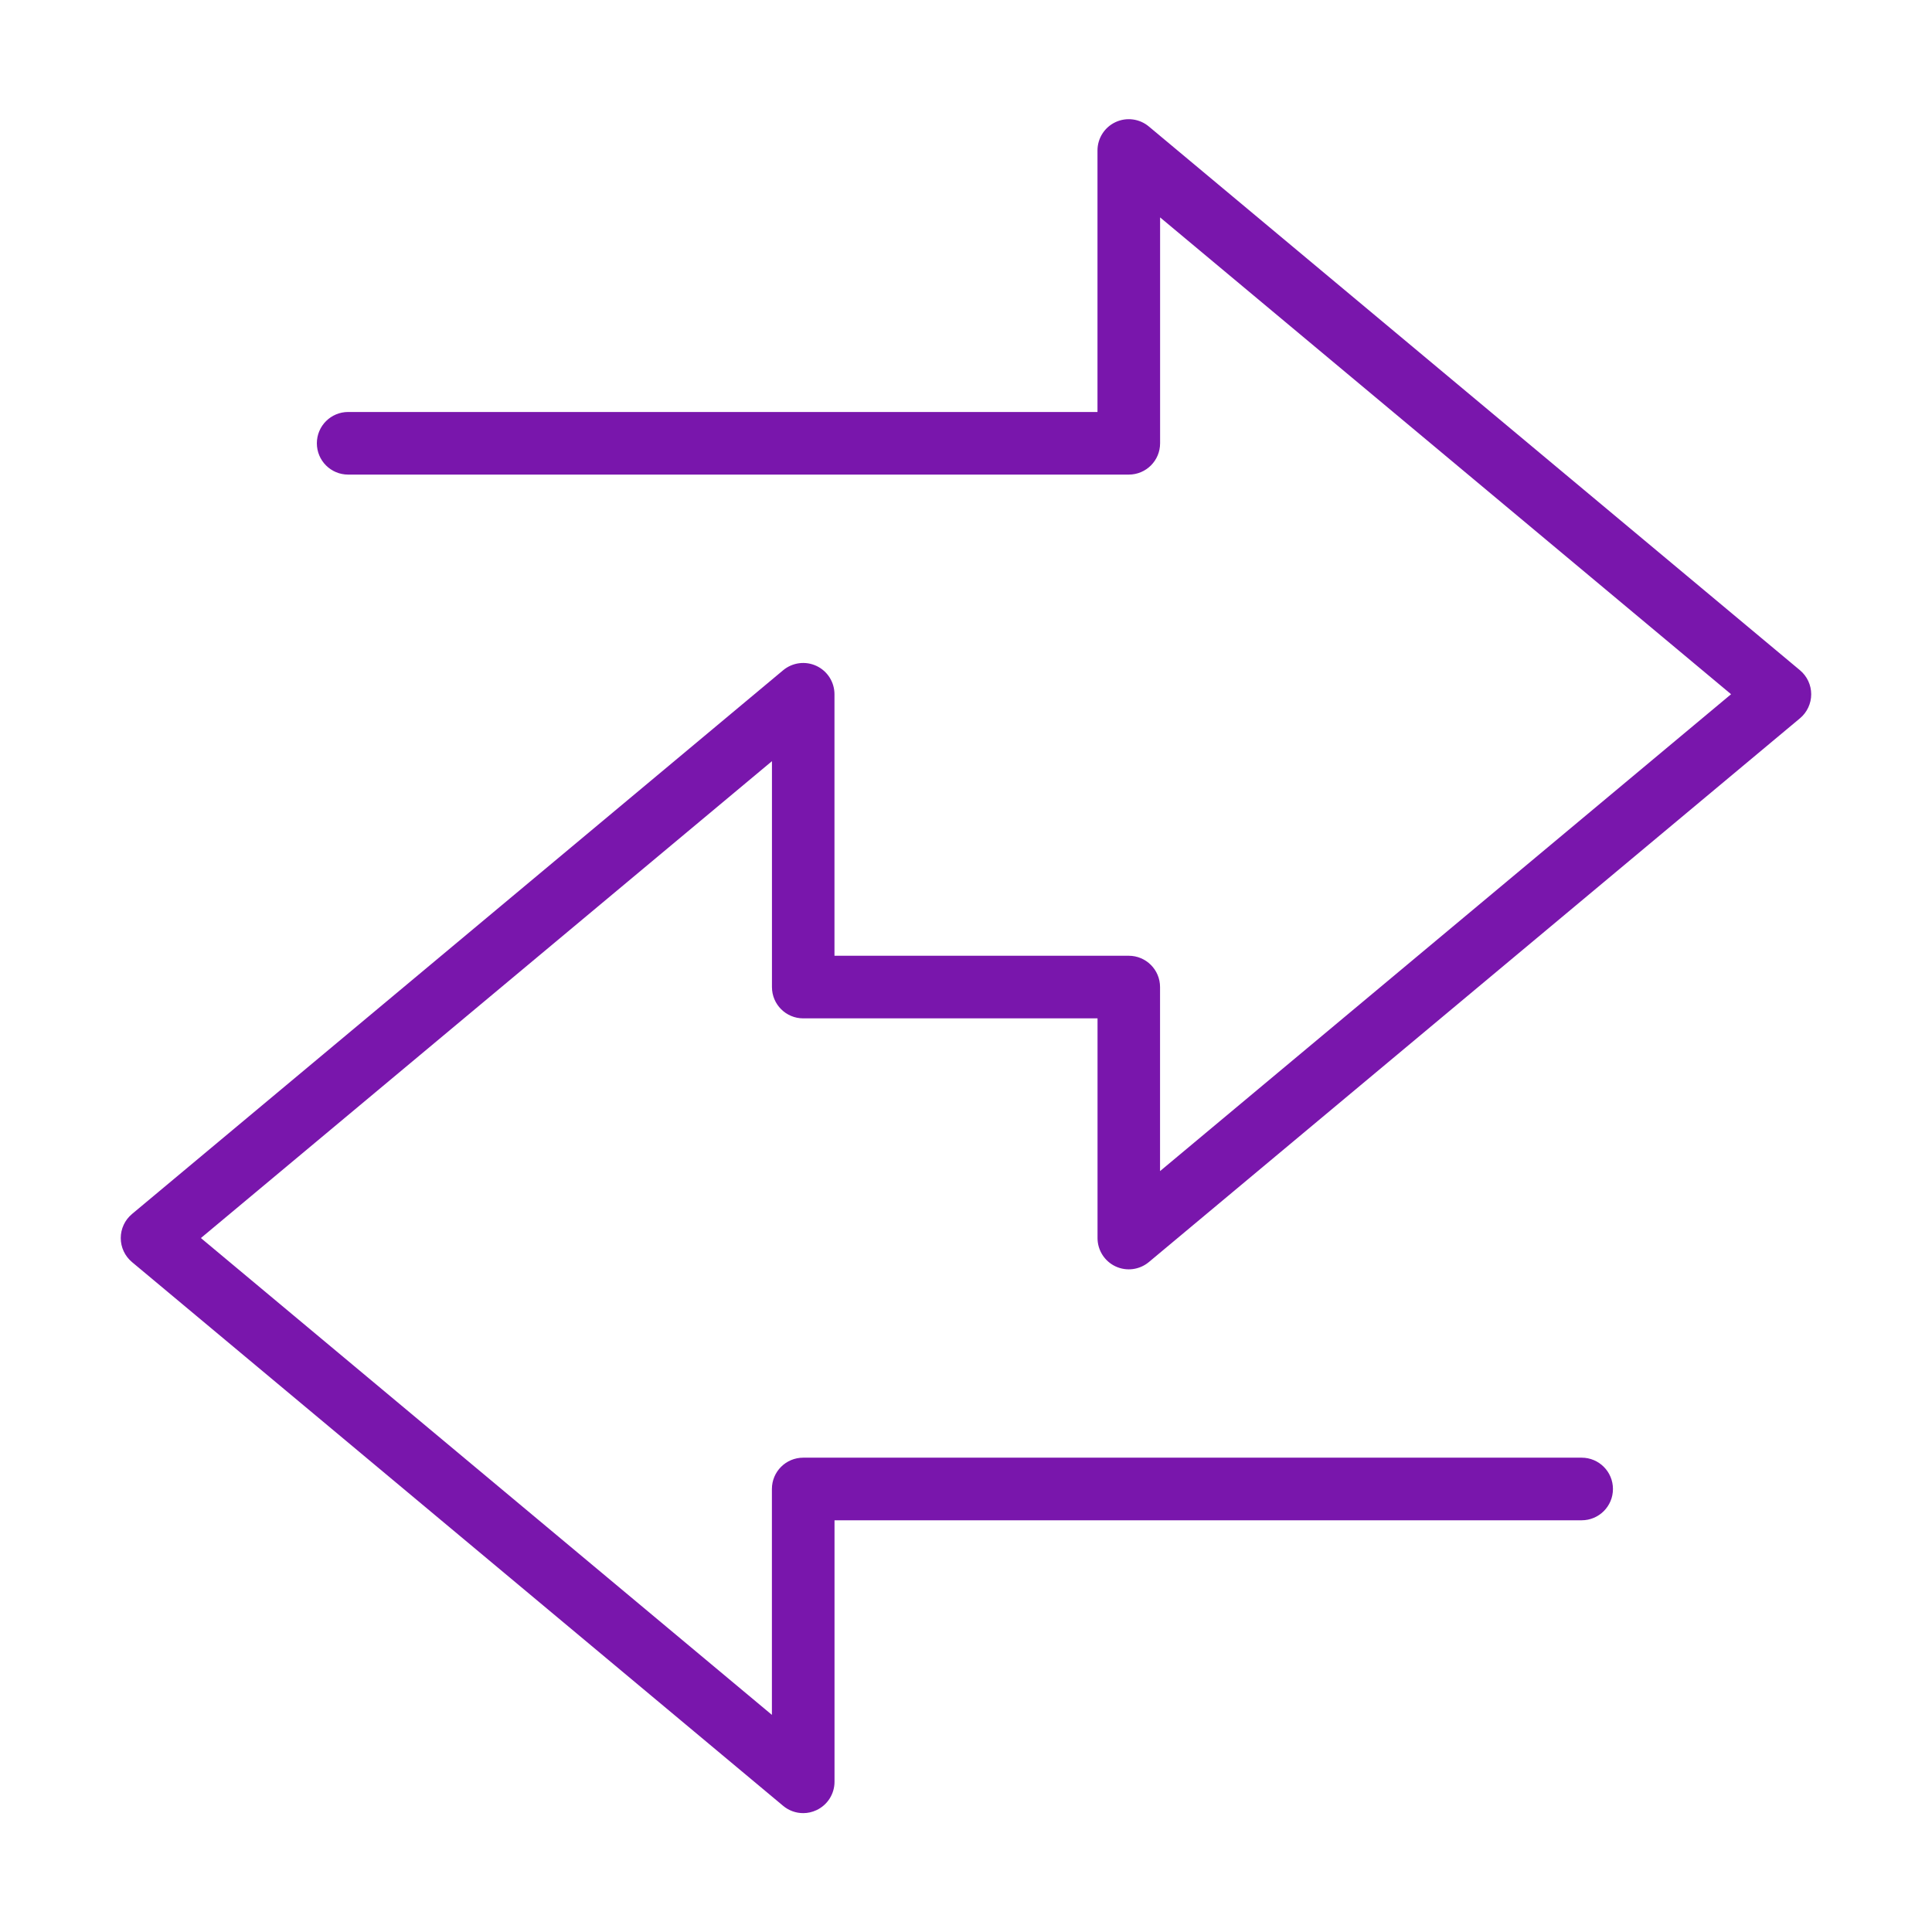 <?xml version="1.0" encoding="utf-8"?>
<!-- Generator: Adobe Illustrator 25.0.0, SVG Export Plug-In . SVG Version: 6.00 Build 0)  -->
<svg version="1.1" id="Capa_1" xmlns="http://www.w3.org/2000/svg" xmlns:xlink="http://www.w3.org/1999/xlink" x="0px" y="0px"
	 viewBox="0 0 432 432" style="enable-background:new 0 0 432 432;" xml:space="preserve">
<style type="text/css">
	.st0{fill:none;}
	.st1{fill:#7916AC;}
</style>
<g>
	<rect class="st0" width="432" height="432"/>
	<g>
		<path class="st1" d="M179.6,405.42c-1.61,0-3.2-0.55-4.49-1.63L29.51,282.2c-1.59-1.33-2.51-3.3-2.51-5.37s0.92-4.04,2.51-5.37
			l145.6-121.59c2.09-1.74,4.99-2.12,7.45-0.97c2.46,1.15,4.03,3.62,4.03,6.34v58.47h65.8c3.87,0,7,3.13,7,7v41.15l127.68-106.63
			L259.4,48.61v50.51c0,3.87-3.13,7-7,7H77.85c-3.87,0-7-3.13-7-7s3.13-7,7-7H245.4V33.65c0-2.72,1.57-5.19,4.03-6.34
			c2.46-1.15,5.37-0.77,7.45,0.97l145.6,121.59c1.59,1.33,2.51,3.3,2.51,5.37s-0.92,4.04-2.51,5.37L256.89,282.2
			c-2.09,1.74-4.99,2.12-7.45,0.97c-2.46-1.15-4.03-3.62-4.03-6.34v-49.12h-65.8c-3.87,0-7-3.13-7-7V170.2L44.92,276.83
			L172.6,383.45v-50.51c0-3.87,3.13-7,7-7h174.06c3.87,0,7,3.13,7,7s-3.13,7-7,7H186.6v58.47c0,2.72-1.57,5.19-4.03,6.34
			C181.62,405.2,180.61,405.42,179.6,405.42z"/>
	</g>
</g>
</svg>
